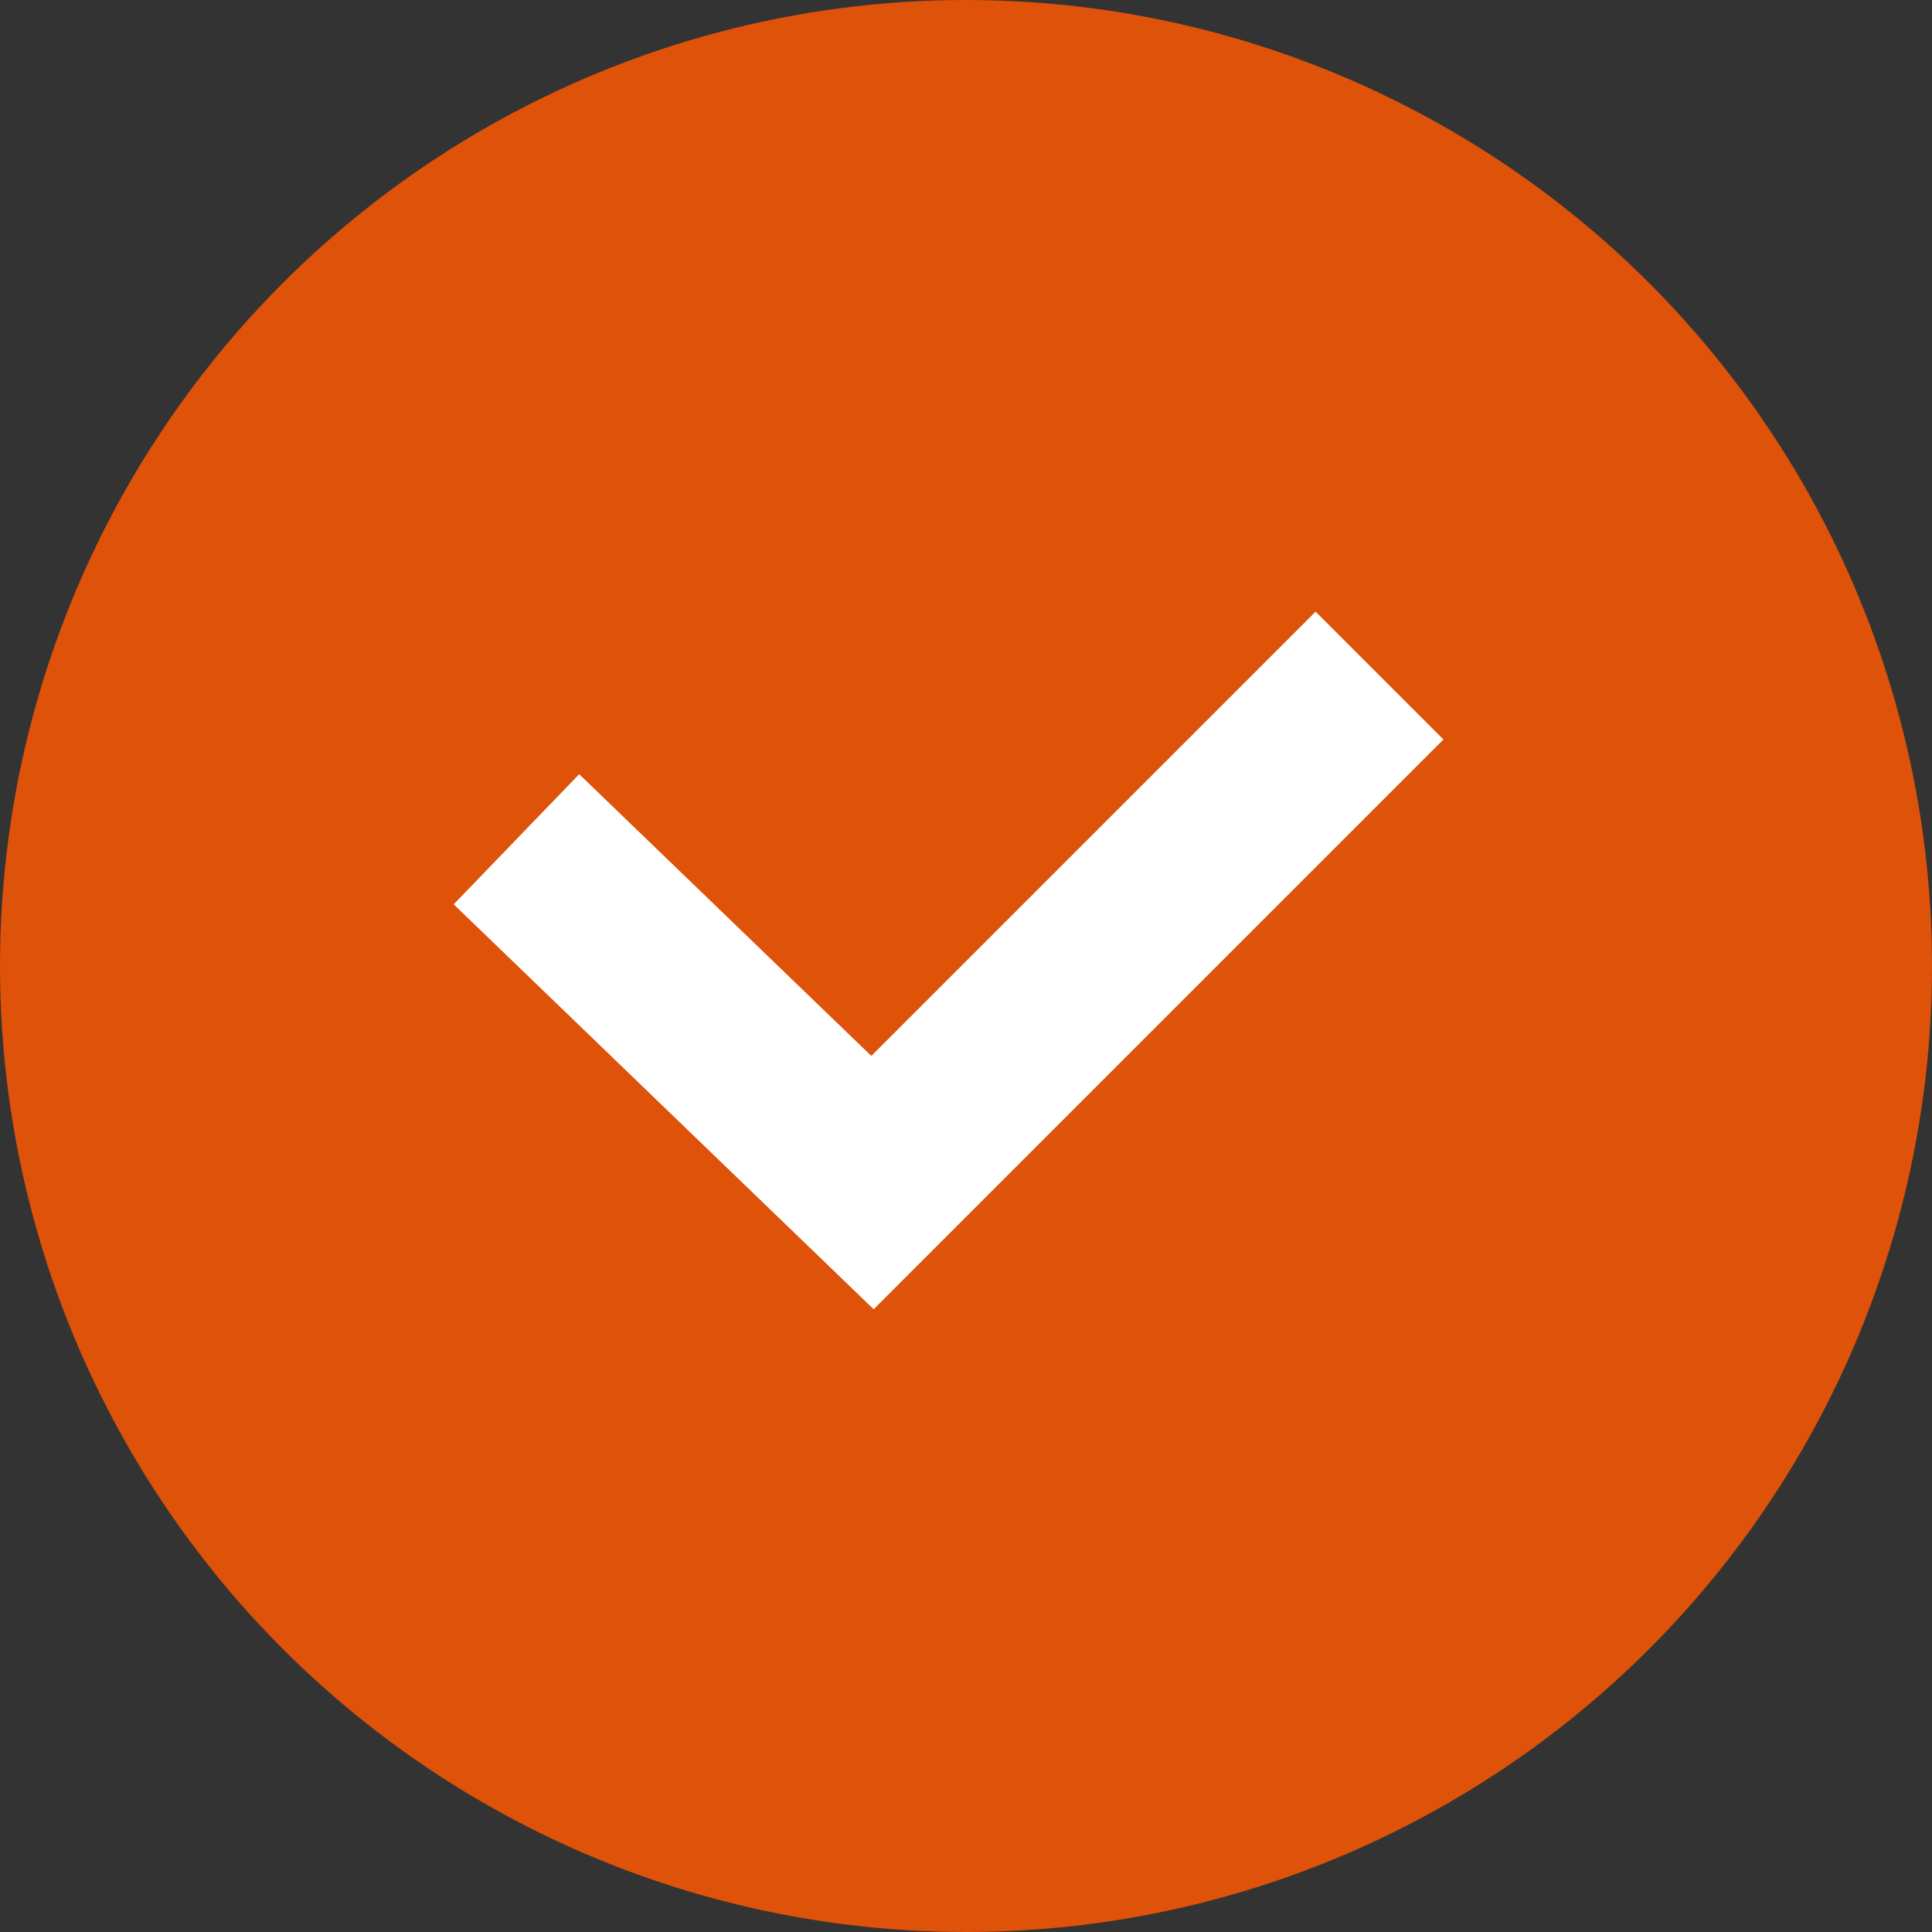 <svg xmlns="http://www.w3.org/2000/svg" width="24" height="24" viewBox="0 0 24 24">
  <rect x="0" y="0" width="24" height="24" fill="#333333" stroke="none"/>
  <g id="チェックアイコン" transform="translate(-423 -3577.801)">
    <circle id="楕円形_169" data-name="楕円形 169" cx="12" cy="12" r="12" transform="translate(423 3577.801)" fill="#de5209"/>
    <path id="パス_50442" data-name="パス 50442" d="M436.265,3601.116l-5.217-5.03,1.559-1.617,3.629,3.5,5.519-5.519,1.588,1.588Z" transform="translate(-2.412 -7.051)" fill="#fff"/>
  </g>
</svg>

